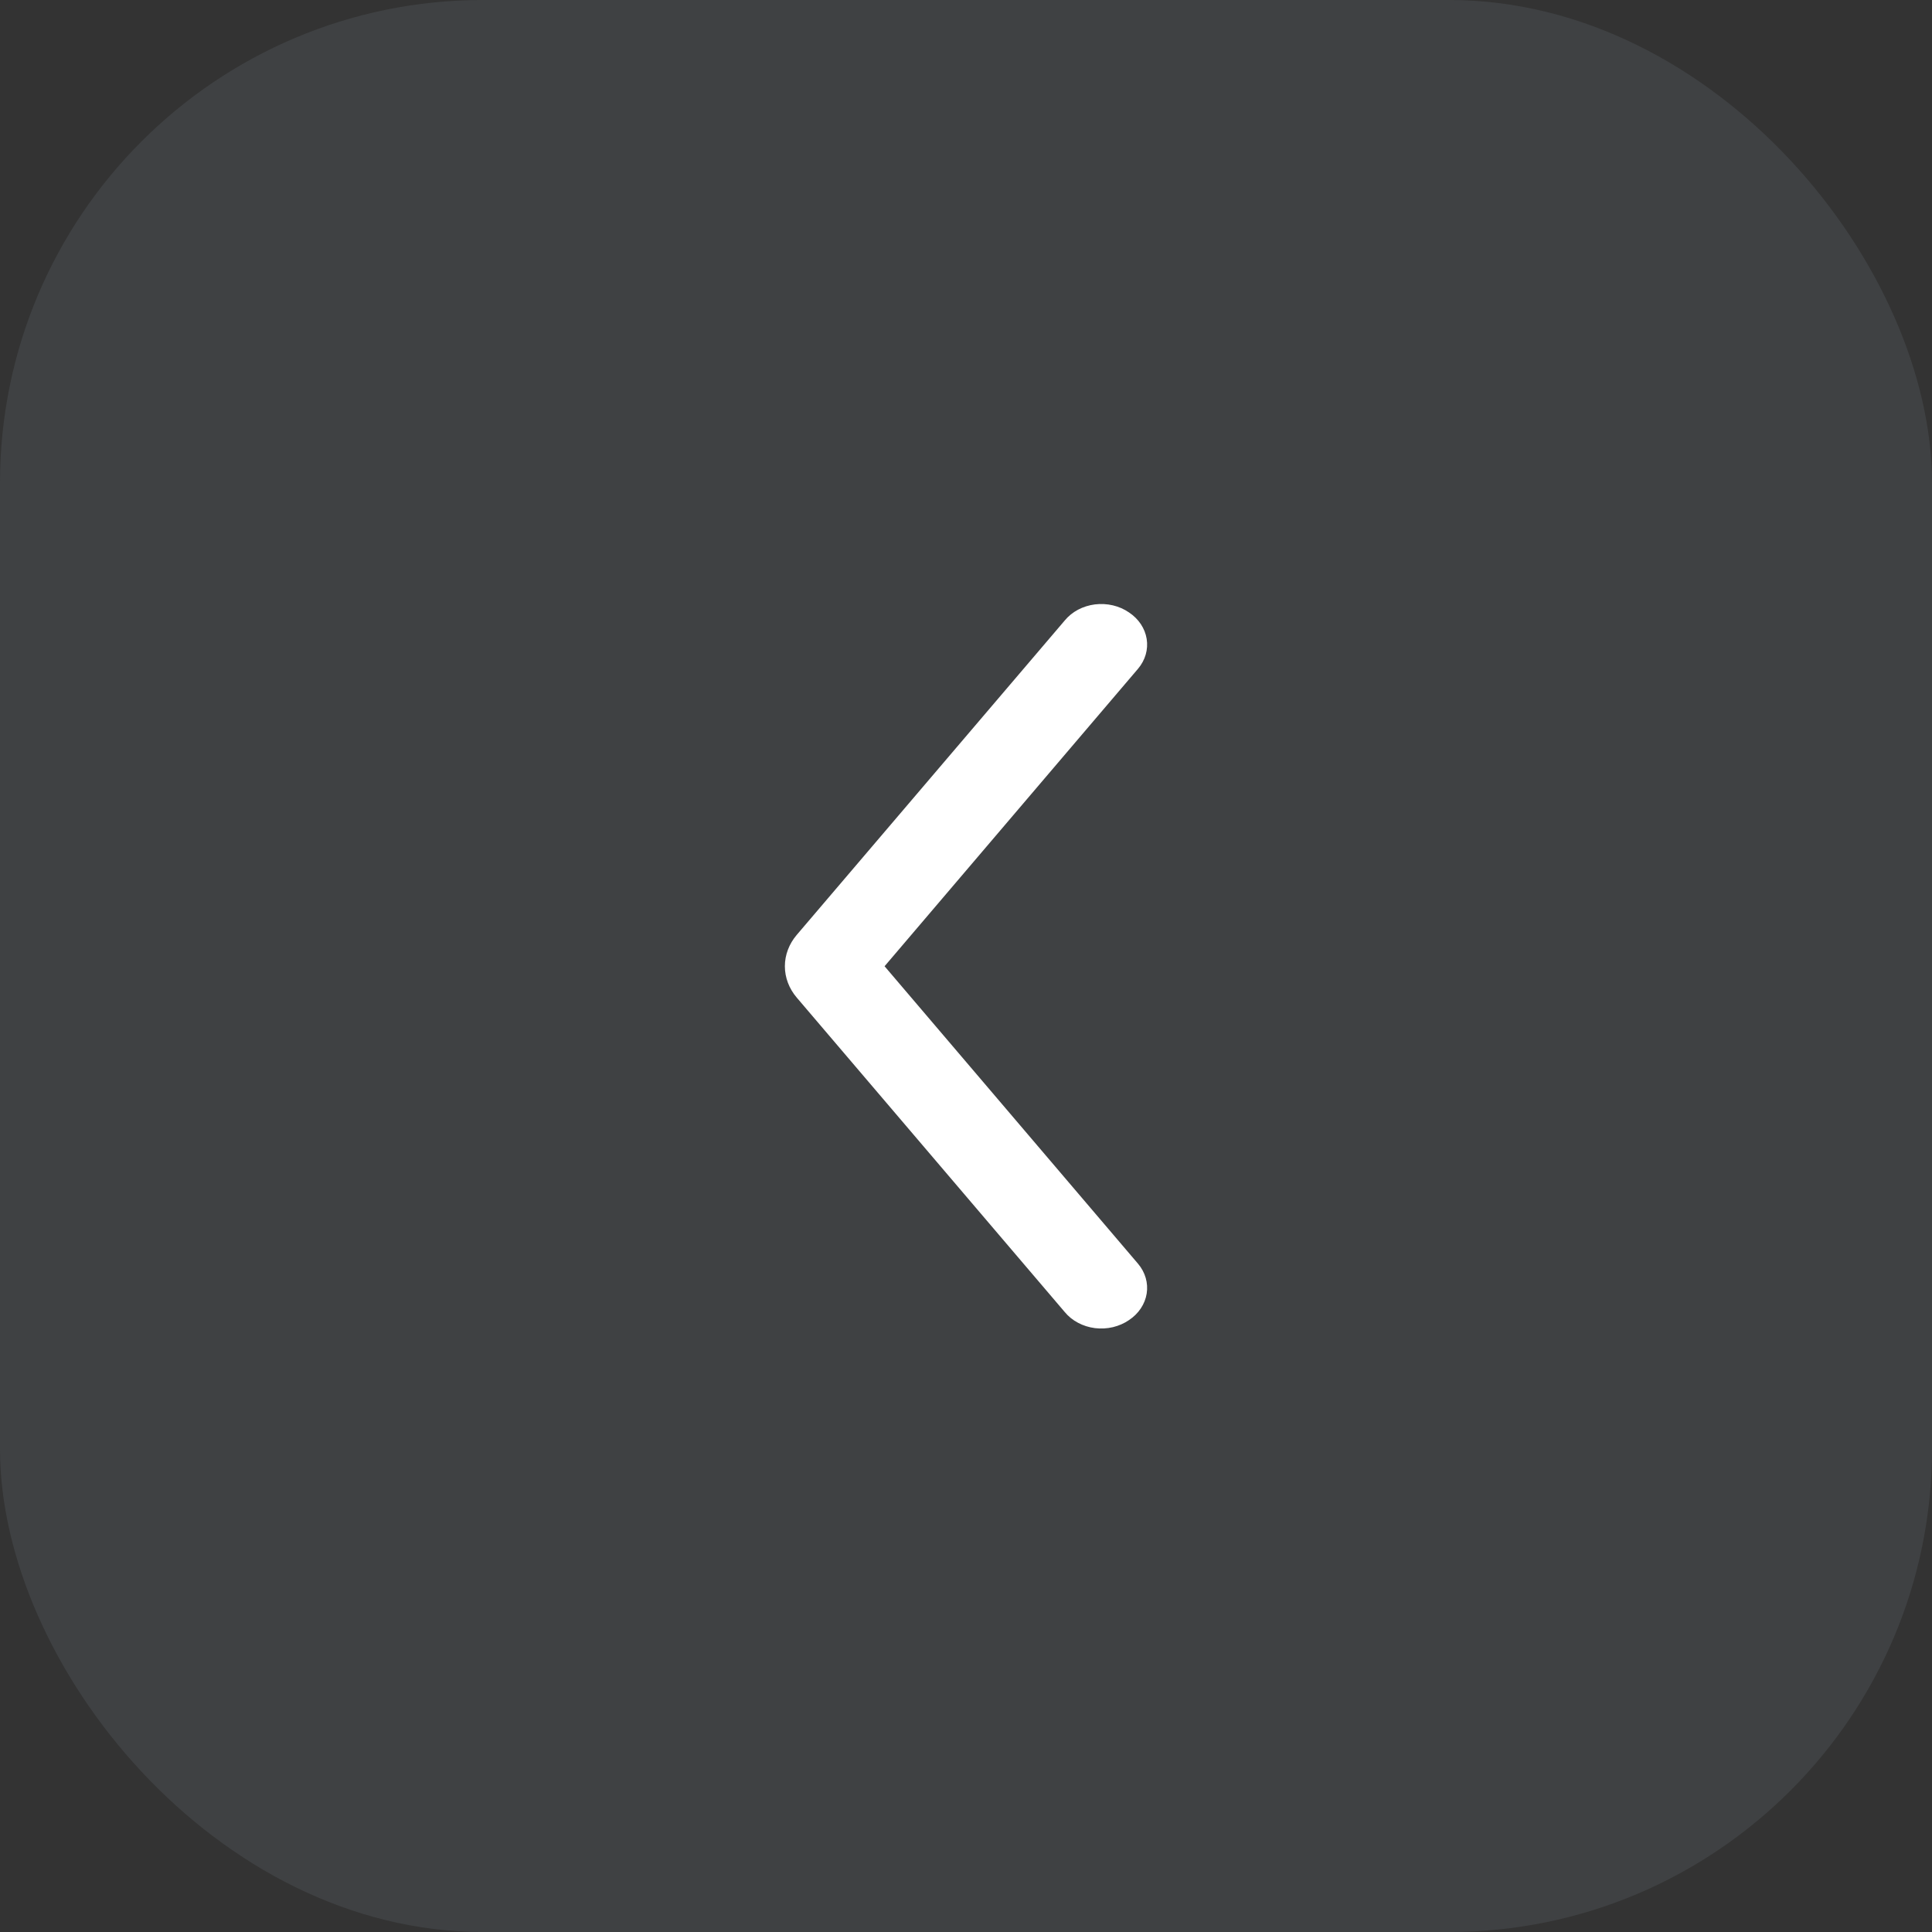 <svg width="48" height="48" viewBox="0 0 48 48" fill="none" xmlns="http://www.w3.org/2000/svg">
<rect x="0" y="0" width="48" height="48" fill="#333333" stroke="none"/>
<rect width="48" height="48" rx="12" fill="#7E8B99" fill-opacity="0.16"/>
<path fill-rule="evenodd" clip-rule="evenodd" d="M28.05 15.216C28.289 15.375 28.447 15.611 28.489 15.874C28.531 16.136 28.454 16.402 28.275 16.614L21.977 24.006L28.275 31.398C28.454 31.61 28.531 31.877 28.489 32.139C28.447 32.401 28.289 32.638 28.05 32.797C27.931 32.879 27.795 32.938 27.65 32.973C27.505 33.007 27.353 33.015 27.204 32.997C27.055 32.978 26.912 32.933 26.783 32.864C26.654 32.796 26.542 32.705 26.453 32.597L19.795 24.785C19.604 24.561 19.5 24.288 19.5 24.006C19.5 23.725 19.604 23.451 19.795 23.227L26.453 15.416C26.542 15.308 26.654 15.217 26.783 15.148C26.912 15.08 27.055 15.035 27.204 15.016C27.353 14.998 27.505 15.006 27.65 15.04C27.795 15.074 27.931 15.134 28.05 15.216V15.216Z" fill="white"/>
</svg>
